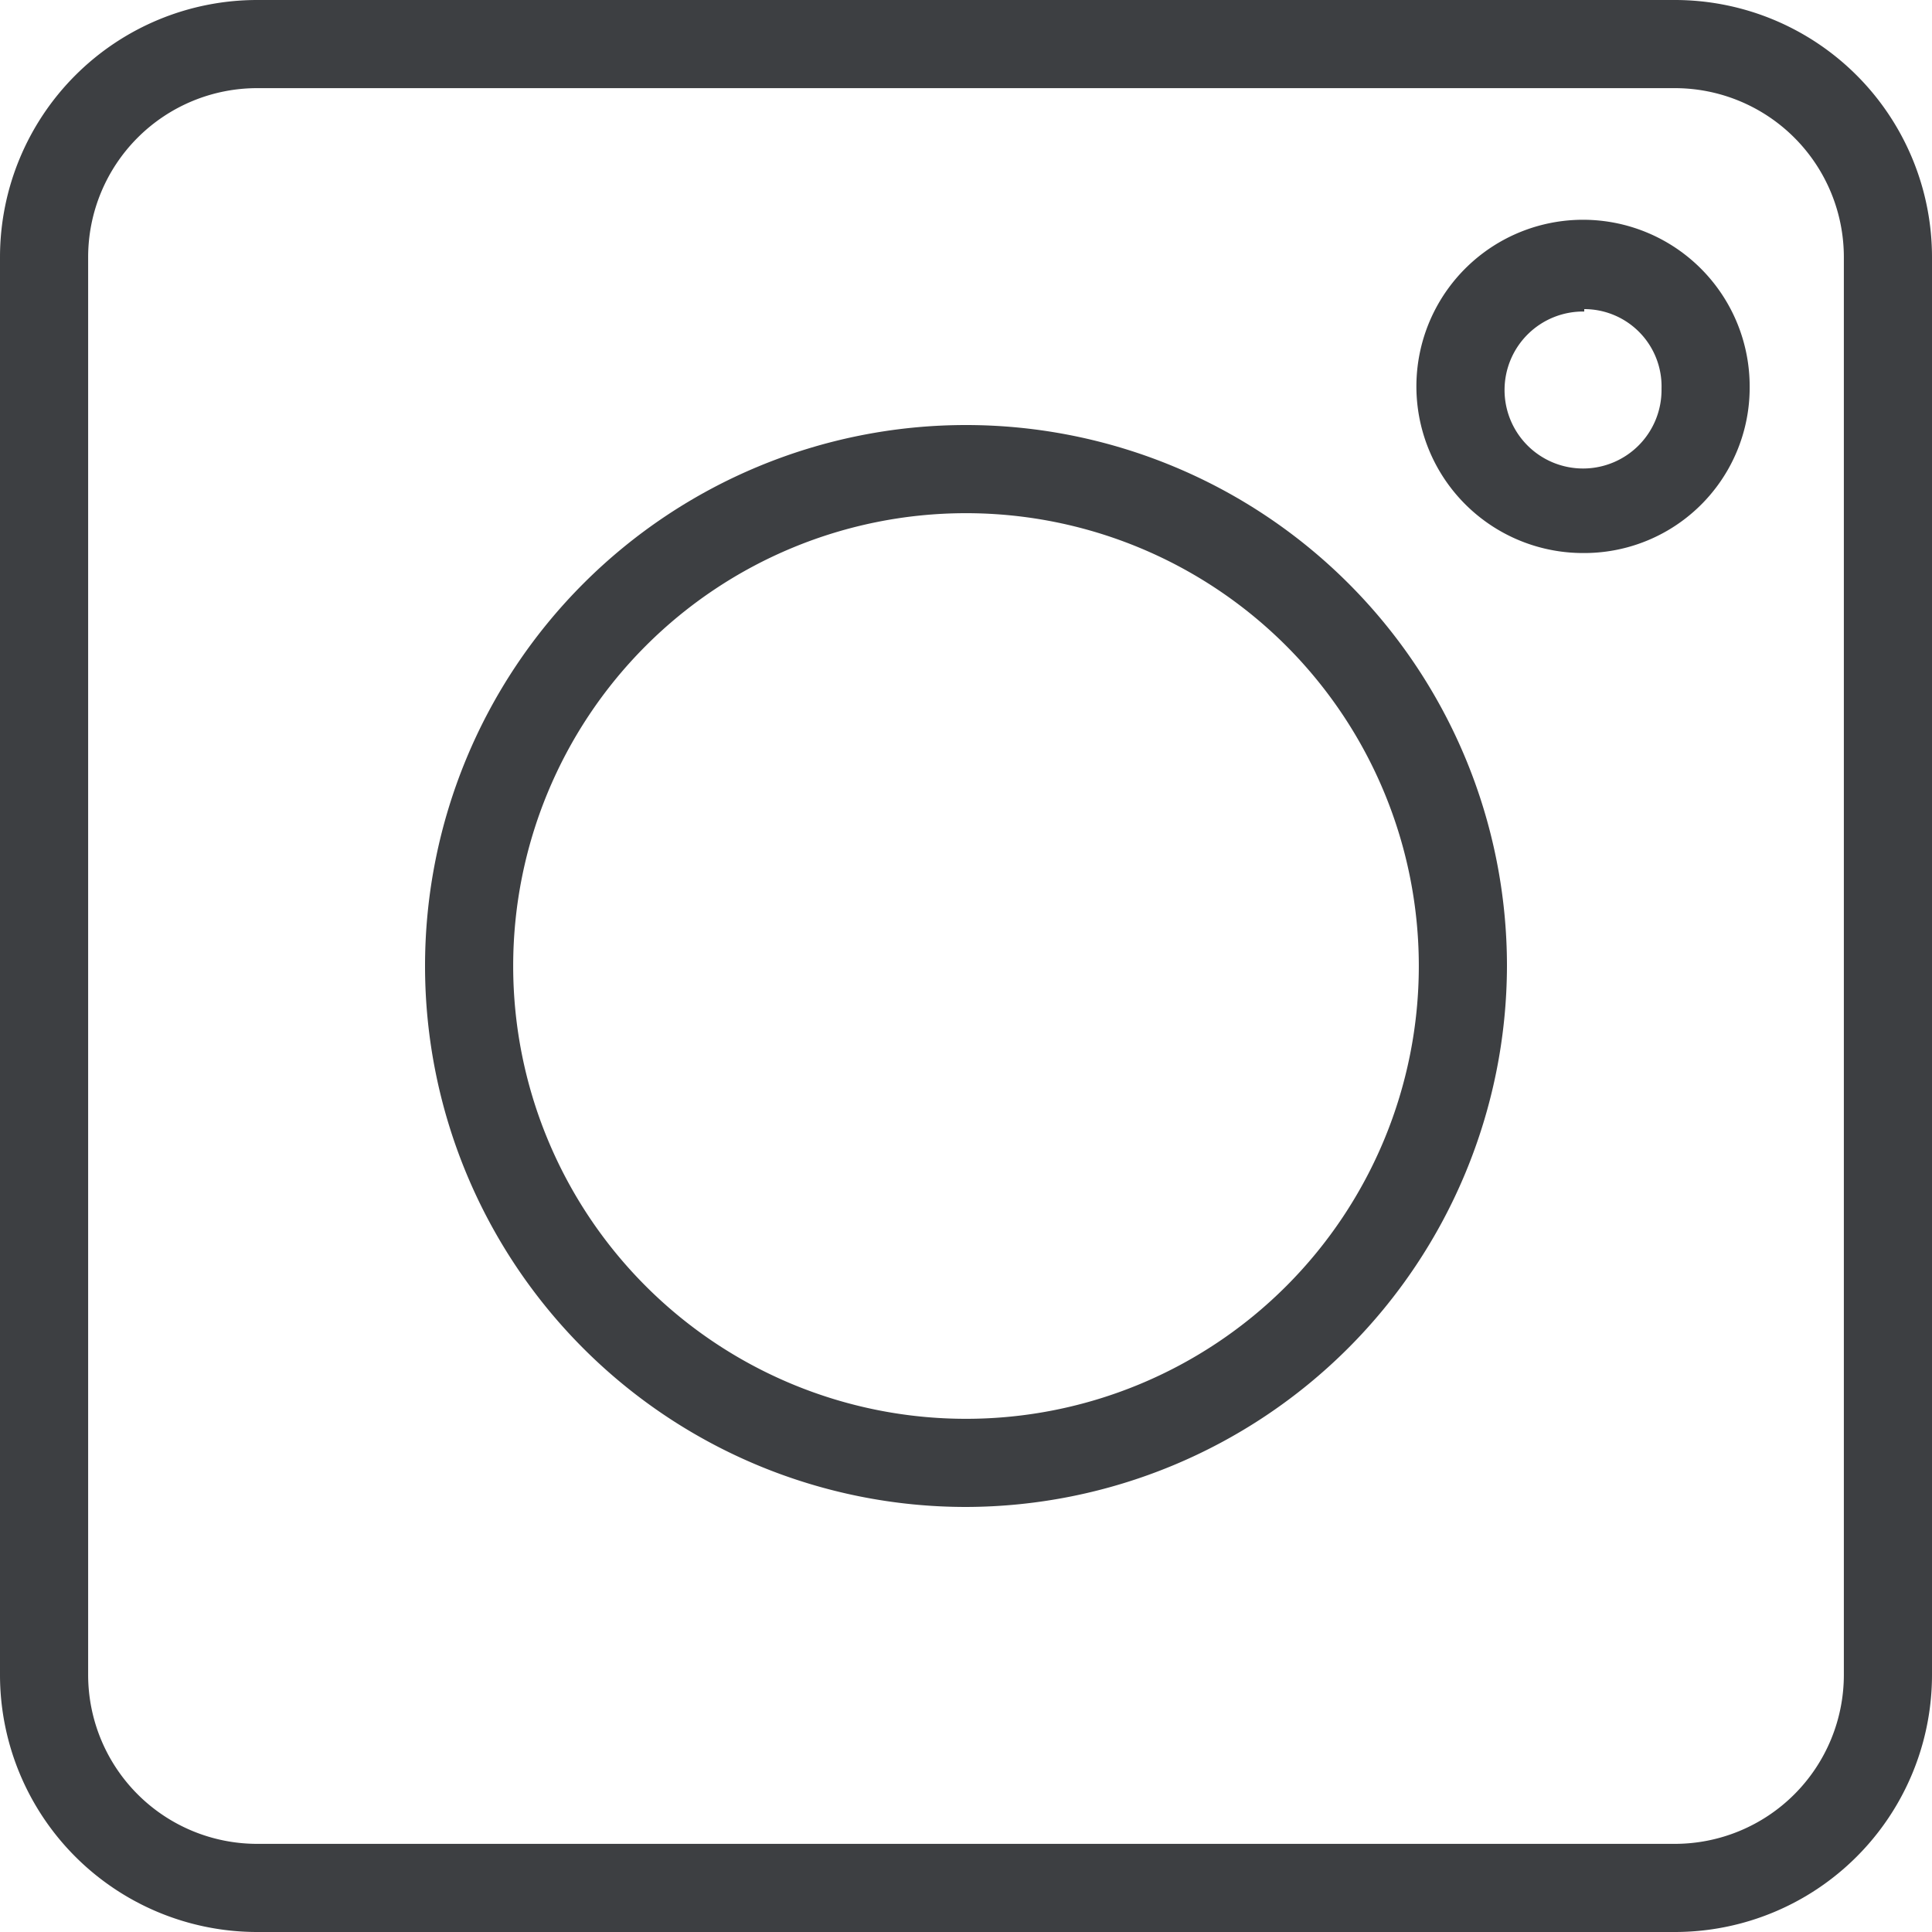 <svg xmlns="http://www.w3.org/2000/svg" viewBox="0 0 16 16"><defs><style>.cls-1{fill:#3d3f42;}</style></defs><title>Asset 1</title><g id="Layer_2" data-name="Layer 2"><g id="Layer_1-2" data-name="Layer 1"><g id="Instagram"><path class="cls-1" d="M13.87,16H2.13A2.13,2.13,0,0,1,0,13.87V2.13A2.13,2.13,0,0,1,2.13,0H13.87A2.13,2.13,0,0,1,16,2.13V13.87A2.13,2.13,0,0,1,13.87,16ZM2.13.73a1.4,1.4,0,0,0-1.4,1.4V13.87a1.4,1.4,0,0,0,1.4,1.4H13.87a1.4,1.4,0,0,0,1.4-1.4V2.13a1.4,1.4,0,0,0-1.4-1.4ZM8,12.48A4.48,4.48,0,1,1,12.48,8,4.49,4.49,0,0,1,8,12.48ZM8,4.25A3.75,3.75,0,1,0,11.75,8,3.75,3.75,0,0,0,8,4.25Z"/></g><path class="cls-1" d="M13.12,4.58A1.38,1.38,0,1,1,14.49,3.2,1.37,1.37,0,0,1,13.12,4.58Zm0-2a.65.65,0,1,0,.64.64A.64.64,0,0,0,13.12,2.56Z"/></g></g></svg>
